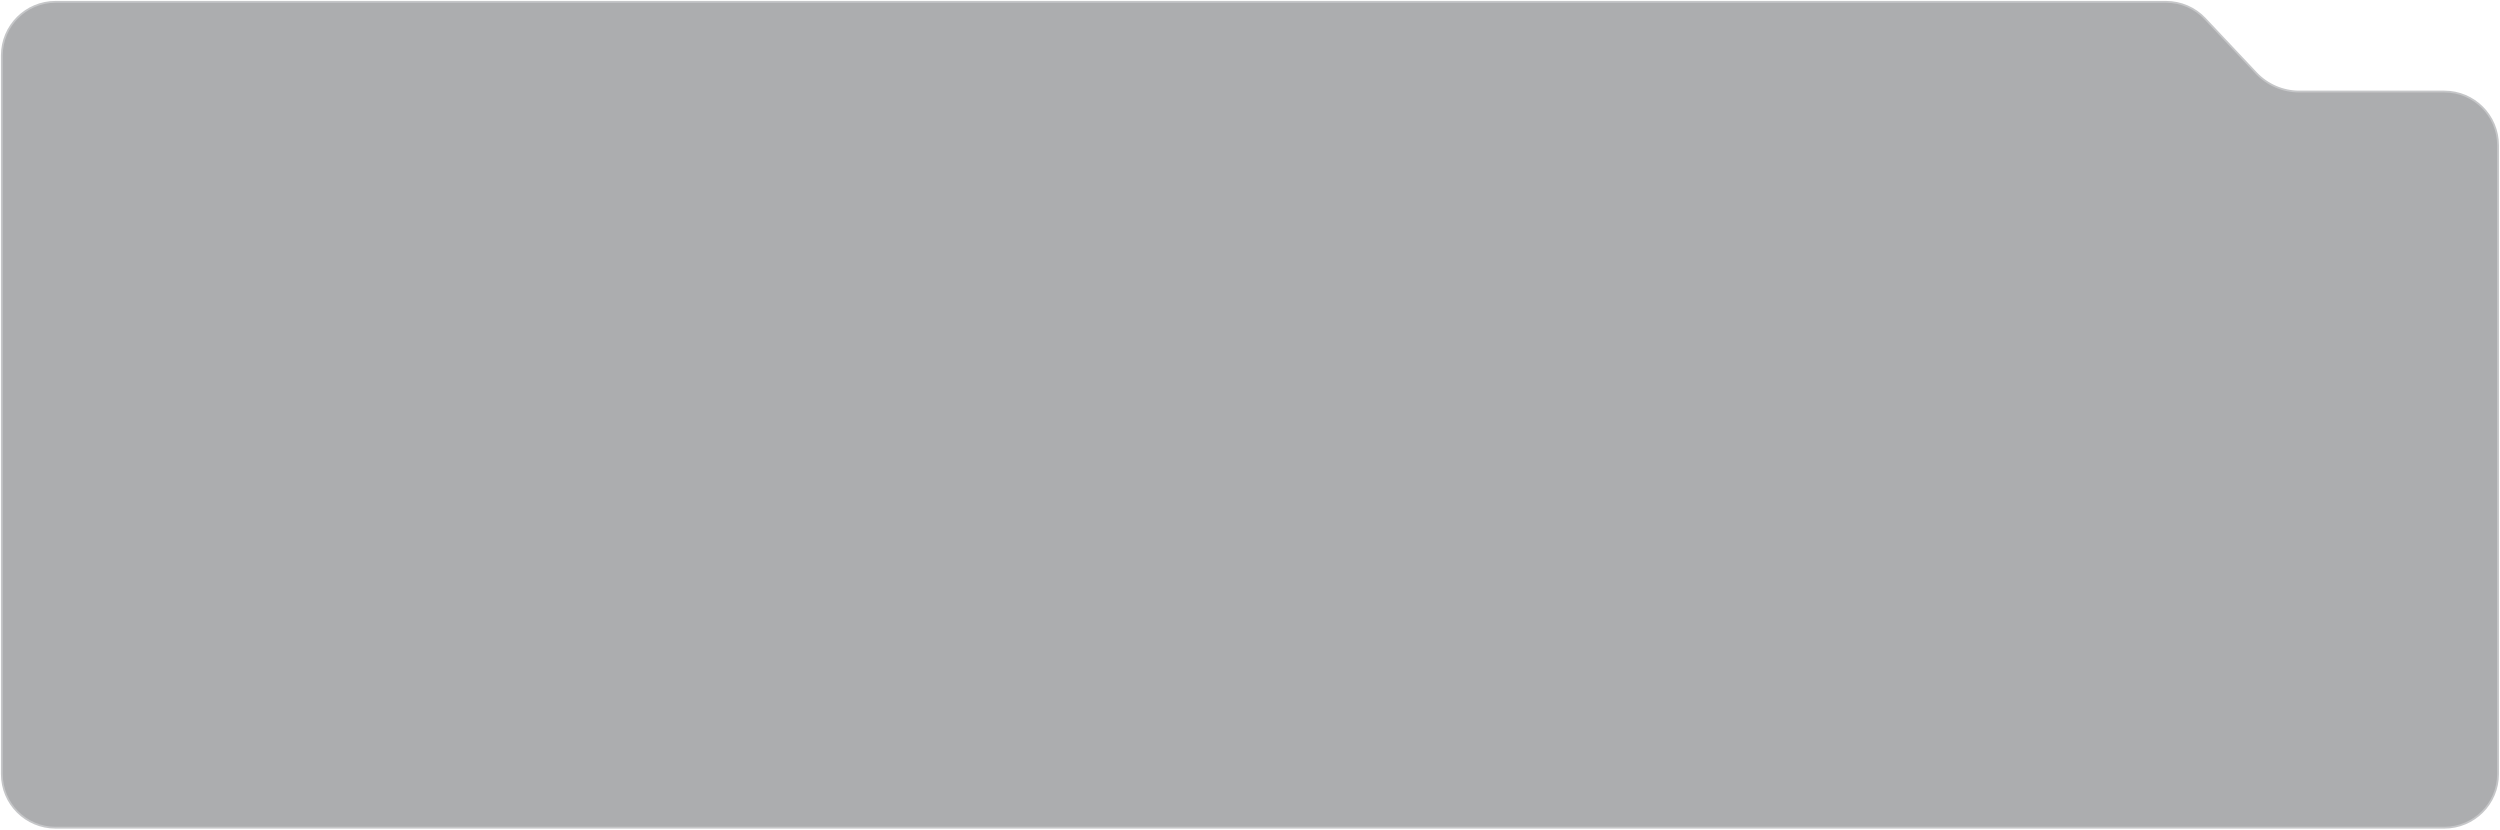 <?xml version="1.0" encoding="UTF-8"?> <svg xmlns="http://www.w3.org/2000/svg" width="1359" height="451" viewBox="0 0 1359 451" fill="none"><path d="M1 30.171C1 14.06 14.067 1 30.185 1H1129.46H1177.43C1185.48 1 1193.18 4.324 1198.69 10.185L1226.39 39.614C1232.48 46.093 1240.99 49.766 1249.88 49.766H1294.46H1328.74C1344.86 49.766 1357.93 62.826 1357.93 78.937V420.759C1357.93 436.869 1344.86 449.929 1328.74 449.929H30.185C14.067 449.929 1 436.869 1 420.759V30.171Z" fill="#303238" fill-opacity="0.4" stroke="#C5C6C8"></path></svg> 